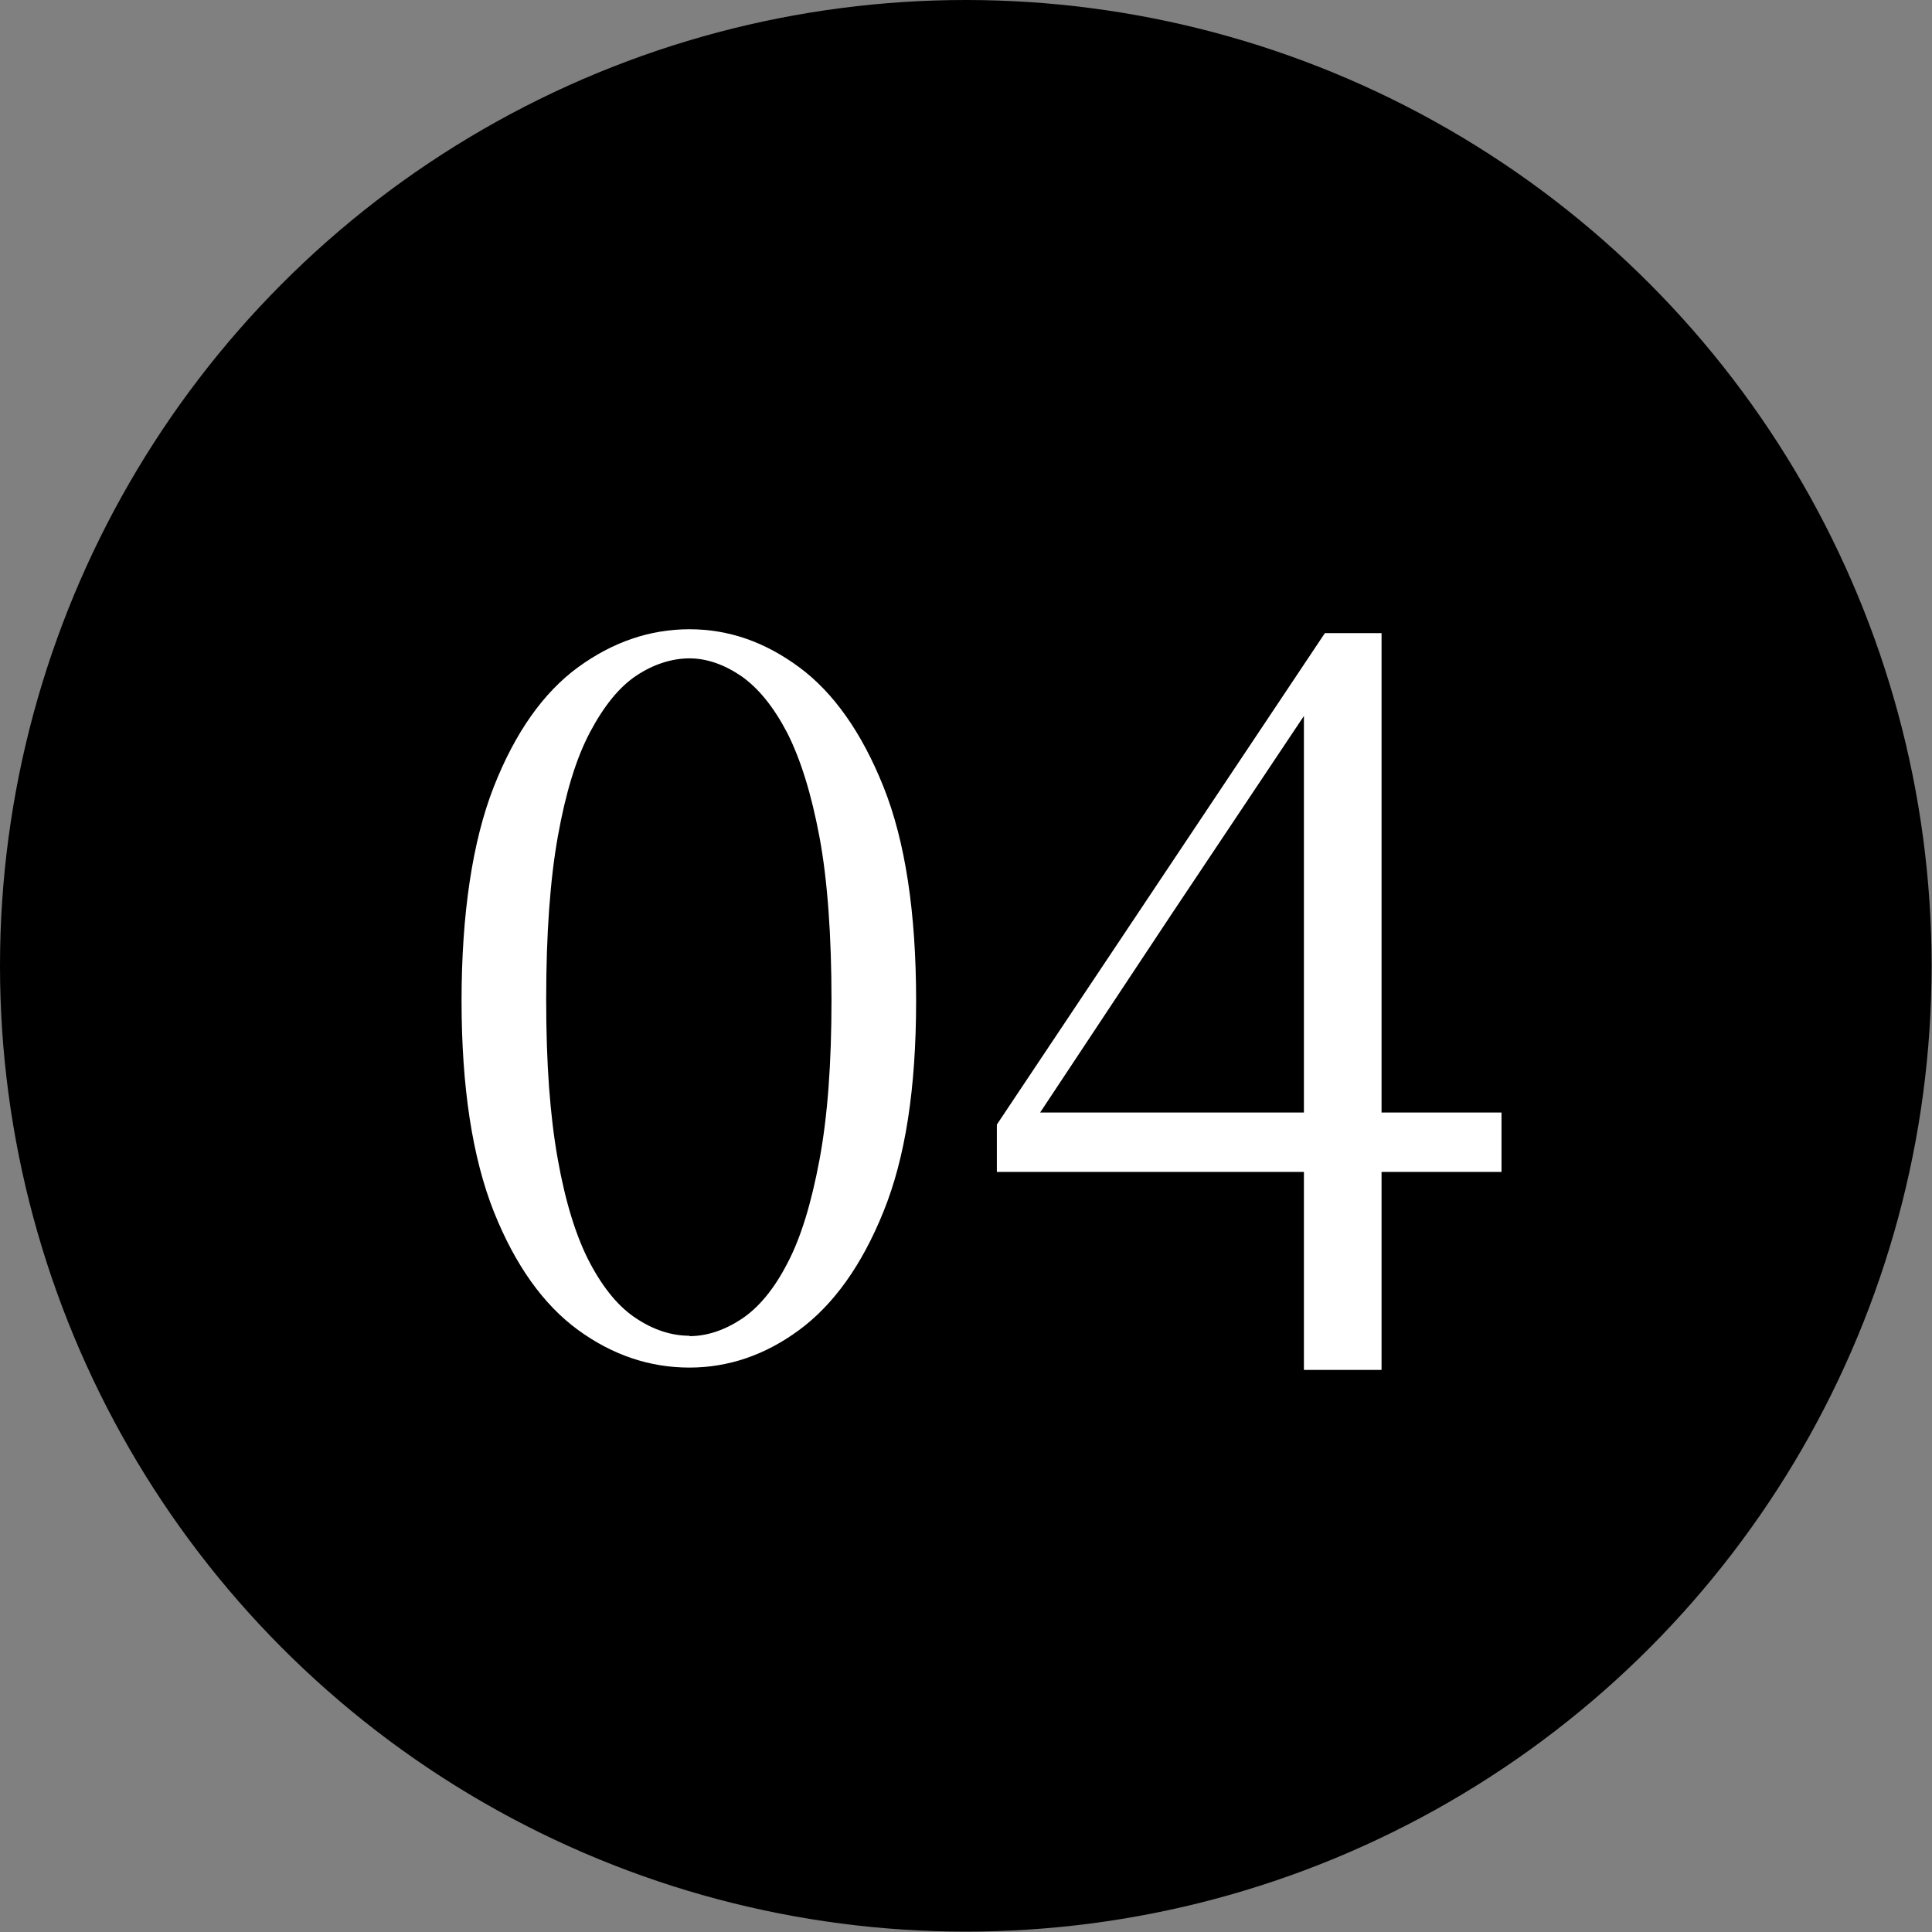 <?xml version="1.0" encoding="UTF-8"?><svg id="_イヤー_2" xmlns="http://www.w3.org/2000/svg" viewBox="0 0 49.77 49.77"><rect x="0" y="0" width="49.77" height="49.77" fill="#808080" stroke="none"/><defs><style>.cls-1{fill:#fff;}</style></defs><g id="_間効率"><g><circle cx="24.88" cy="24.88" r="24.88"/><g><path class="cls-1" d="M17.76,35.23c-1.02,0-1.98-.32-2.87-.97-.89-.65-1.62-1.67-2.17-3.05-.55-1.39-.83-3.2-.83-5.43s.28-4.11,.83-5.51c.55-1.4,1.28-2.43,2.17-3.08,.89-.65,1.85-.98,2.87-.98s1.95,.33,2.83,.98,1.61,1.68,2.17,3.08c.56,1.4,.84,3.24,.84,5.51s-.28,4.05-.84,5.43c-.56,1.39-1.29,2.4-2.17,3.05-.88,.65-1.83,.97-2.83,.97Zm0-.81c.45,0,.9-.15,1.34-.44,.44-.29,.84-.77,1.18-1.43,.35-.66,.62-1.55,.83-2.67s.31-2.49,.31-4.12-.1-3.08-.31-4.2c-.21-1.12-.49-2.01-.83-2.68-.35-.67-.74-1.15-1.18-1.46-.44-.3-.89-.46-1.34-.46s-.92,.15-1.36,.44c-.44,.29-.84,.78-1.2,1.46-.36,.68-.63,1.57-.83,2.69-.2,1.12-.3,2.52-.3,4.2s.1,3,.3,4.12c.2,1.12,.48,2.01,.83,2.67,.35,.66,.75,1.14,1.2,1.43,.44,.29,.9,.44,1.36,.44Z"/><path class="cls-1" d="M33.59,35.31V18.12h-.29l.7-.29-3.82,5.72-3.77,5.69,.26-.94v.36h12.01v1.53h-13v-1.22l8.45-12.66h1.46v18.98h-2Z"/></g></g></g></svg>